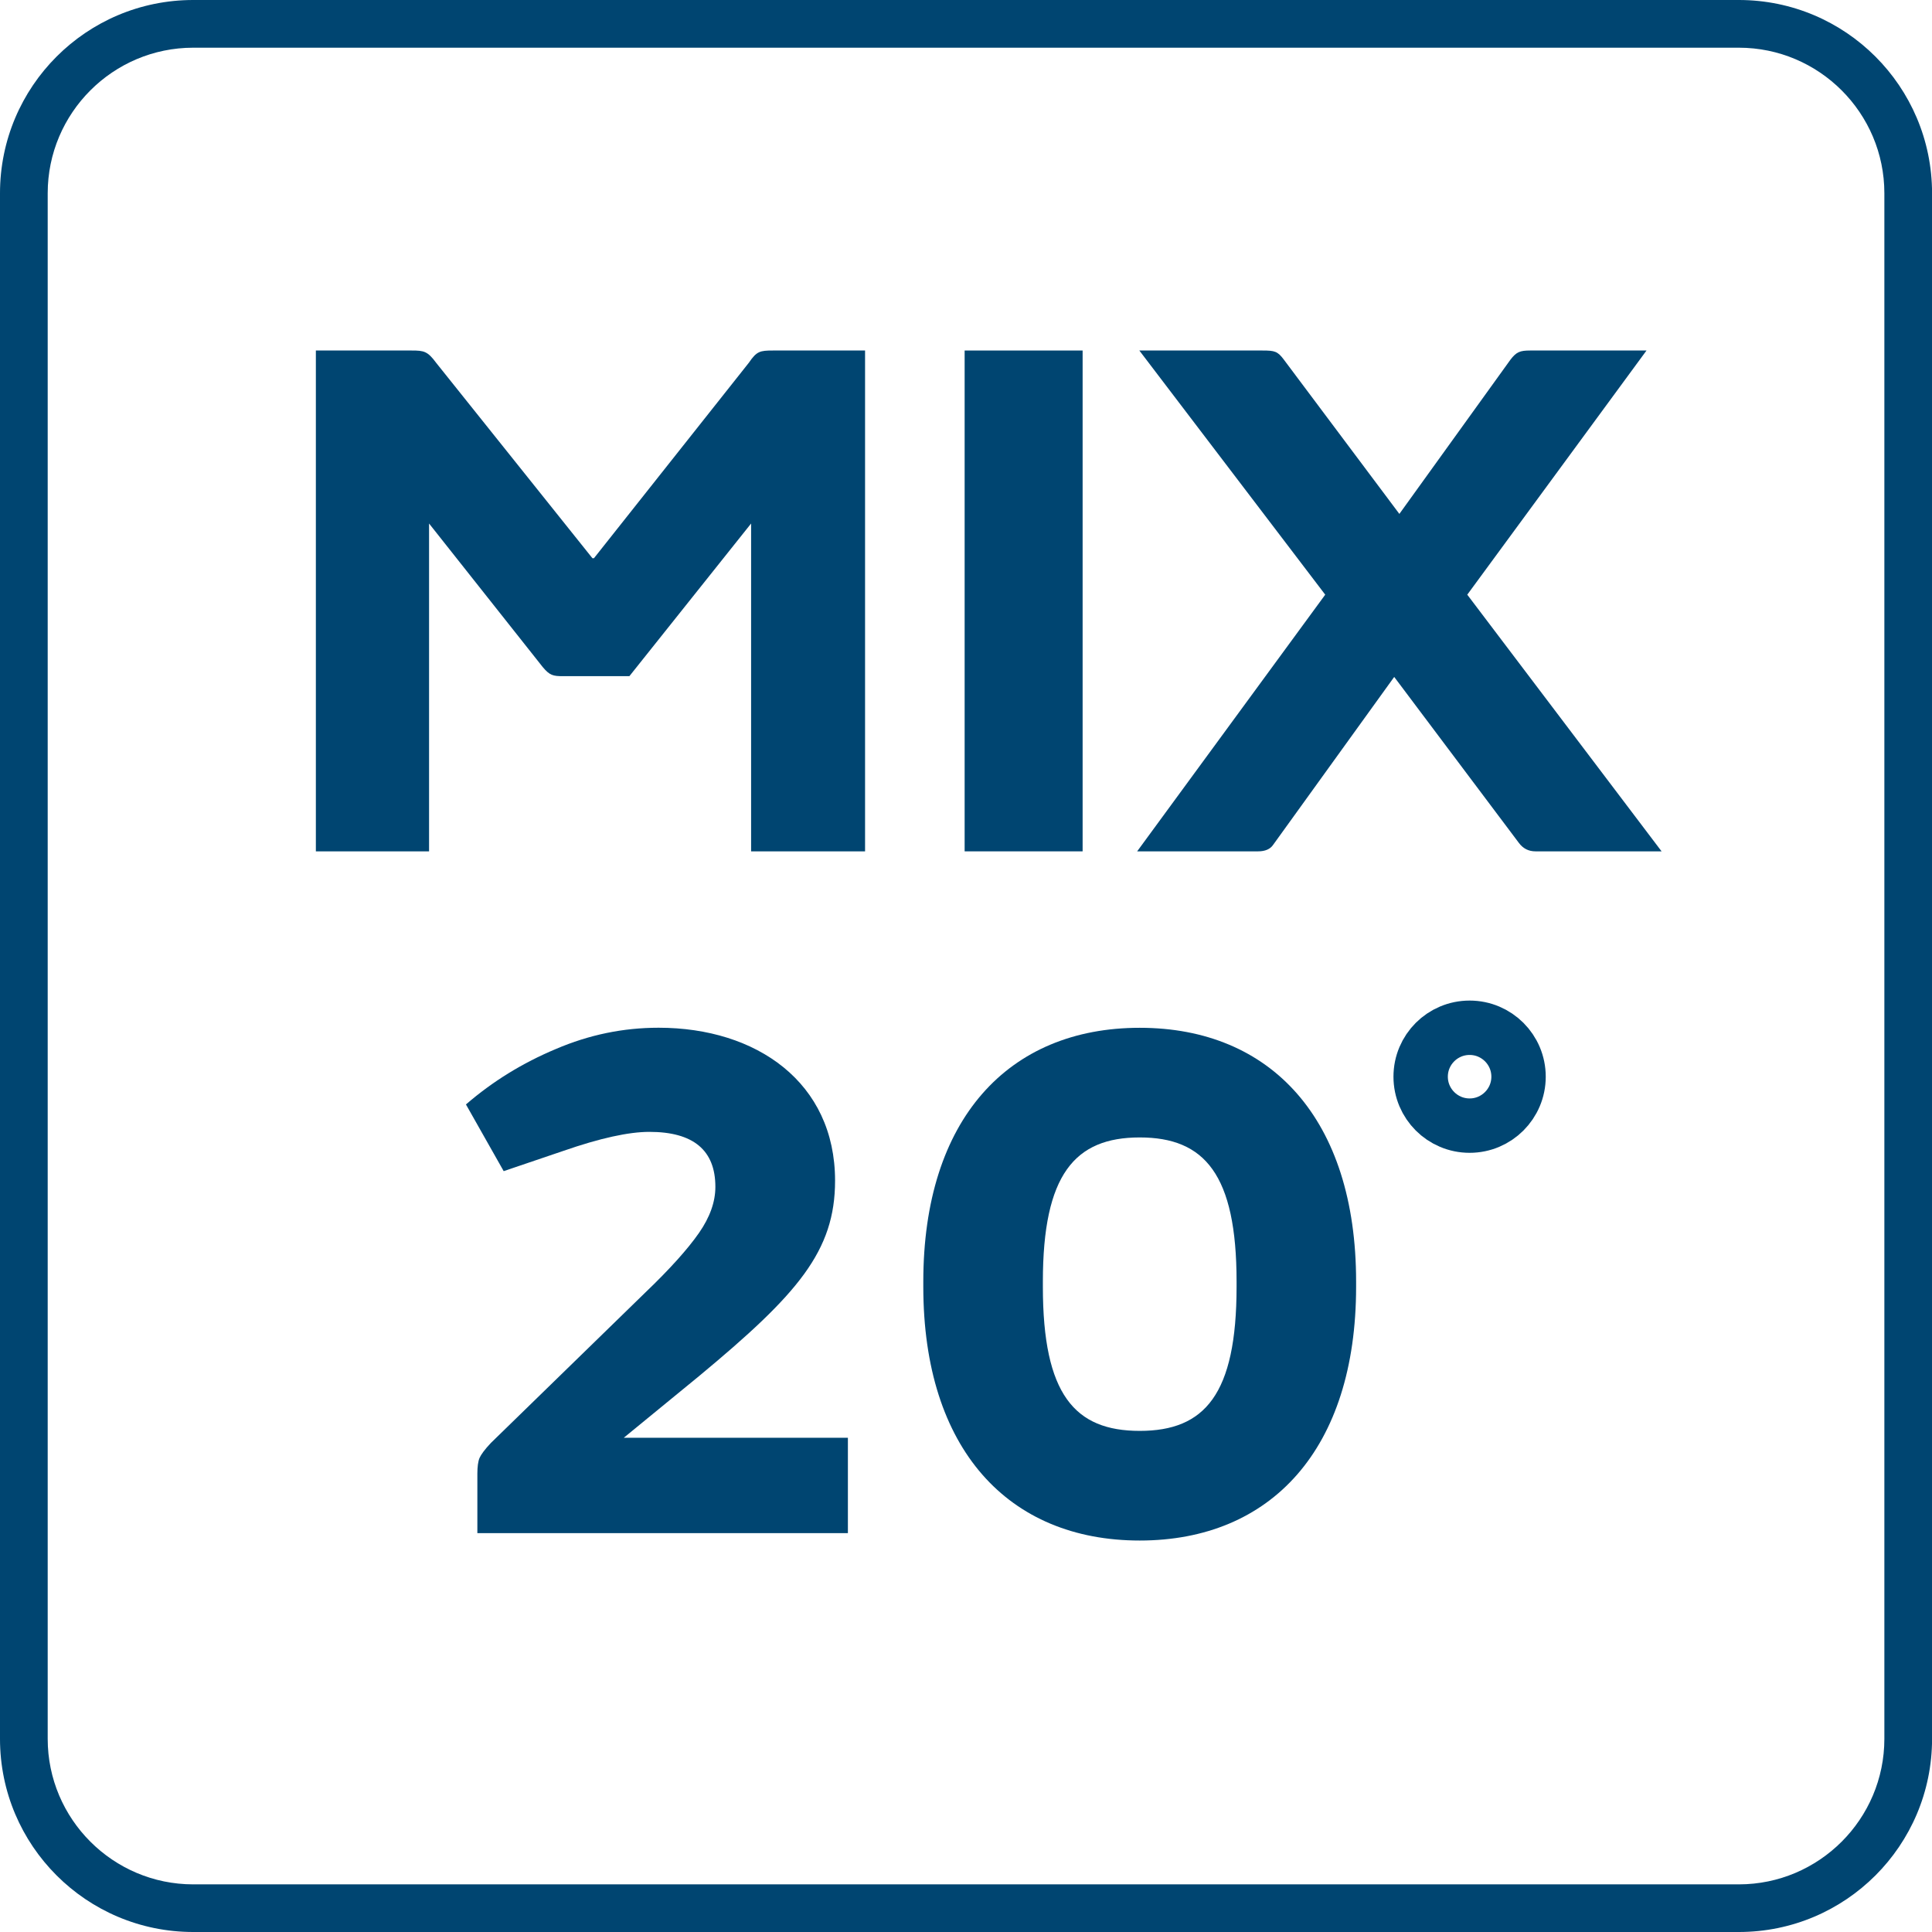 <svg width="61" height="61" viewBox="0 0 61 61" fill="none" xmlns="http://www.w3.org/2000/svg">
<g clip-path="url(#clip0_984_9152)">
<path d="M54.901 1.506C57.434 1.506 59.496 3.568 59.496 6.101V54.901C59.496 57.434 57.434 59.496 54.901 59.496H6.101C3.568 59.496 1.506 57.434 1.506 54.901V6.101C1.506 3.568 3.568 1.506 6.101 1.506H54.901ZM54.901 0H6.101C2.731 0 0 2.731 0 6.101V54.901C0 58.269 2.731 61 6.101 61H54.901C58.271 61 61.002 58.269 61.002 54.899V6.101C61 2.731 58.269 0 54.901 0Z" fill="#004571"/>
<path d="M9.973 26.88V11.067H13.001C13.386 11.067 13.502 11.091 13.769 11.453L18.705 17.625H18.753L23.644 11.453C23.89 11.091 23.993 11.067 24.402 11.067H27.313V26.88H23.715V16.529L19.872 21.349H17.776C17.462 21.349 17.356 21.326 17.134 21.059L13.547 16.529V26.88H9.973Z" fill="#004571"/>
<path d="M30.457 26.88V11.067H34.182V26.88H30.457Z" fill="#004571"/>
<path d="M35.904 26.88L41.842 18.776L35.973 11.067H39.862C40.247 11.067 40.34 11.091 40.538 11.358L44.183 16.226L47.689 11.358C47.876 11.113 47.992 11.067 48.306 11.067H51.986L46.327 18.776L52.462 26.88H48.481C48.259 26.88 48.085 26.788 47.956 26.613L44.02 21.373L40.2 26.671C40.107 26.811 39.944 26.88 39.722 26.88H35.902H35.904Z" fill="#004571"/>
<path d="M14.713 34.87C15.559 34.14 16.497 33.562 17.552 33.12C18.606 32.669 19.682 32.449 20.795 32.449C23.887 32.449 26.366 34.175 26.366 37.278C26.366 39.501 25.195 40.857 22.069 43.45L19.695 45.395H26.771V48.406H15.072V46.529C15.072 46.31 15.096 46.136 15.141 46.032C15.187 45.929 15.303 45.765 15.501 45.557L20.364 40.82C21.152 40.067 21.72 39.43 22.066 38.933C22.413 38.436 22.587 37.949 22.587 37.474C22.587 36.316 21.892 35.737 20.502 35.737C19.854 35.737 18.95 35.933 17.78 36.34L15.903 36.977L14.711 34.87H14.713Z" fill="#004571"/>
<path d="M29.152 40.465C29.152 35.335 31.84 32.451 35.985 32.451C40.13 32.451 42.817 35.335 42.817 40.465V40.626C42.817 45.757 40.13 48.64 35.985 48.64C31.84 48.64 29.152 45.757 29.152 40.626V40.465ZM32.927 40.626C32.927 44.031 33.934 45.178 35.985 45.178C38.036 45.178 39.043 44.031 39.043 40.626V40.465C39.043 37.084 38.036 35.913 35.985 35.913C33.934 35.913 32.927 37.084 32.927 40.465V40.626Z" fill="#004571"/>
<path d="M46.401 35.54C47.254 35.54 47.946 34.848 47.946 33.995C47.946 33.141 47.254 32.45 46.401 32.45C45.547 32.45 44.855 33.141 44.855 33.995C44.855 34.848 45.547 35.54 46.401 35.54Z" stroke="#004571" stroke-width="1.717" stroke-miterlimit="10"/>
</g>
<defs>
<clipPath id="clip0_984_9152">
<rect width="61" height="61" fill="white"/>
</clipPath>
</defs>
</svg>
